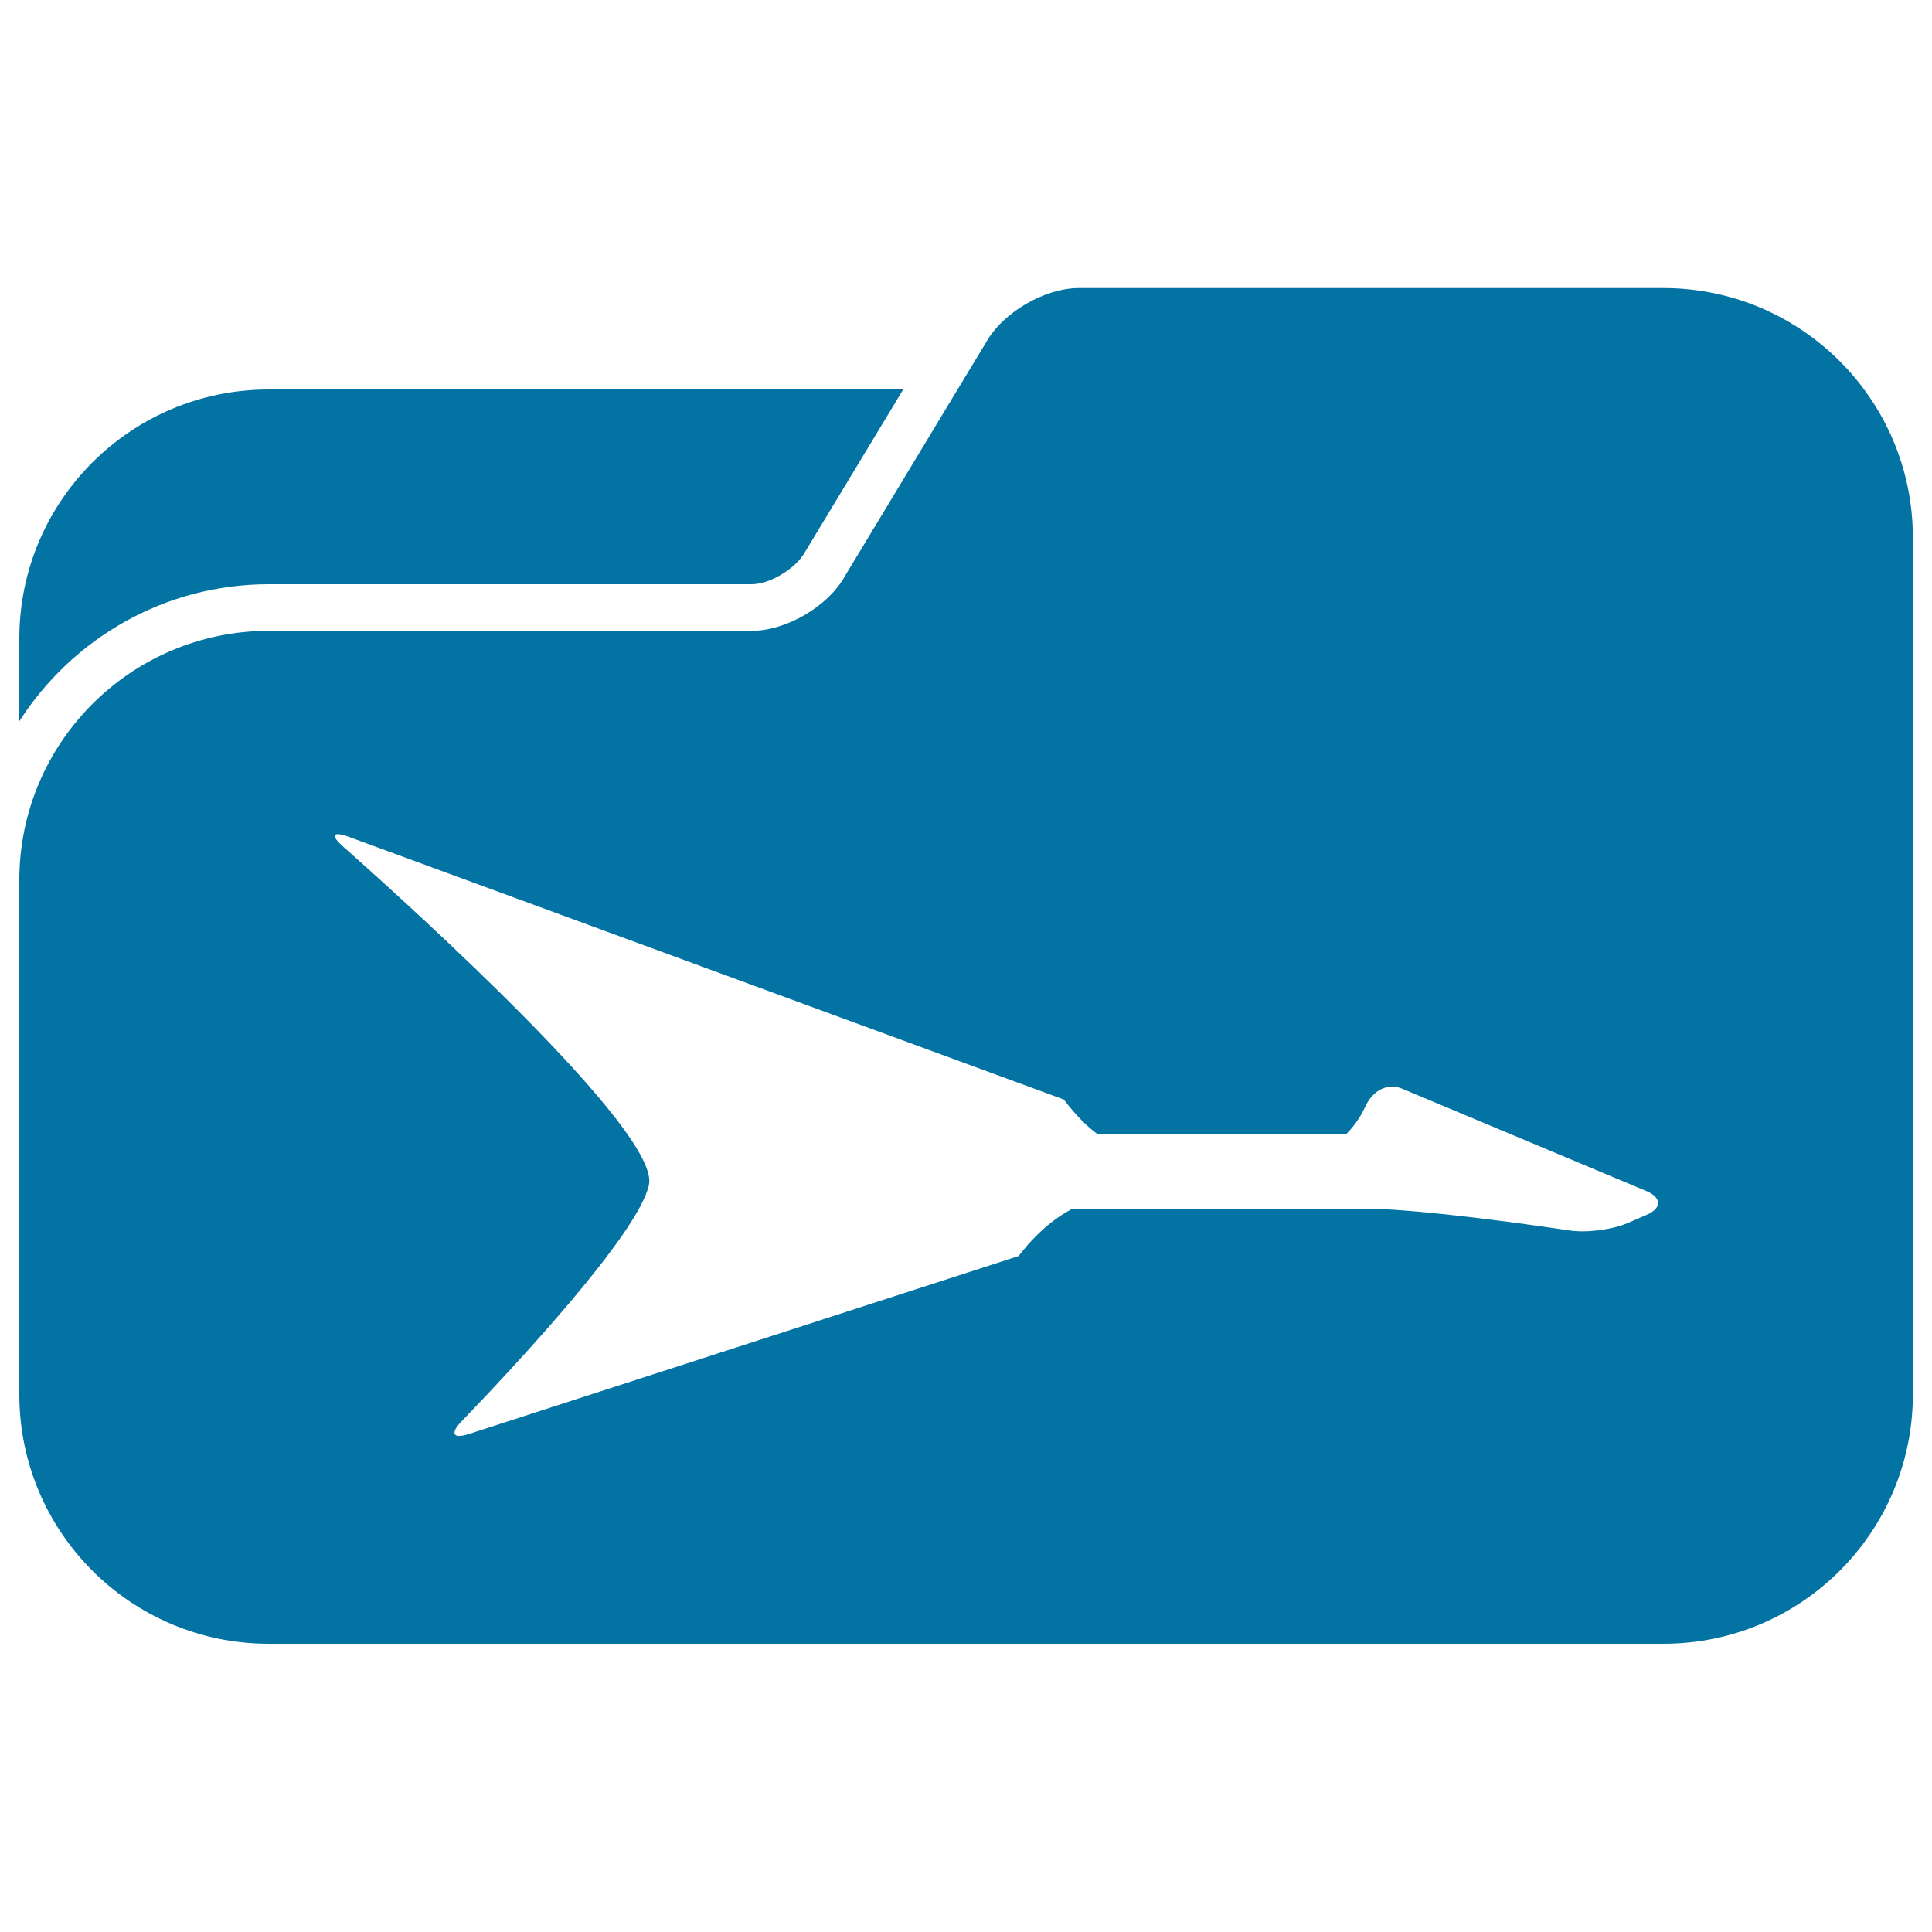 <svg xmlns="http://www.w3.org/2000/svg" viewBox="0 0 1000 1000" style="fill:#0273a2">
<title>Folder With Electric Guitar Symbol SVG icon</title>
<g><g><path d="M139.1,302.4h250c9.1,0,22.5-7.8,27.4-16.4l51-84.4H139.1C67.8,201.6,10,259.3,10,330.6v42.7C37.3,330.7,84.9,302.4,139.1,302.4z"/><path d="M860.9,149.1H558.5c-17.8,0-39.4,12.6-48.1,28.1l-14.7,24.3l-58.5,96.9c-8.7,15.5-30.2,28.1-48.1,28.1h-250C67.8,326.6,10,384.4,10,455.6v237.9v28.2c0,71.3,57.8,129.1,129.1,129.1h721.9c71.3,0,129.1-57.8,129.1-129.1v-28.2v-363v-52.4C990,206.9,932.2,149.1,860.9,149.1z M180.4,433.1l370.2,136c6.9,9,12.8,14.6,17.6,18l128.7-0.2c2.5-2.5,6.5-7,9.9-14.4c3.7-7.9,11.2-12.3,19.2-8.9l126.2,52.9c8,3.4,8,8.9,0.1,12.3l-9.7,4.2c-8,3.5-21.5,5.2-30.1,3.9c-25-3.7-74.2-10.5-102.9-11.3l-10.6,0c-0.8,0-1.7,0-2.4,0.1v-0.1L555,625.7c-16.3,8.3-27.7,24.4-27.7,24.4l-284.5,92.1c-8.3,2.7-10-0.1-4-6.4c26.4-27.4,91.7-97.1,97.1-122.6c5.7-26.9-118.9-140.1-158.4-175.1C170.9,432.3,172.2,430.1,180.4,433.1z"/></g></g>
</svg>